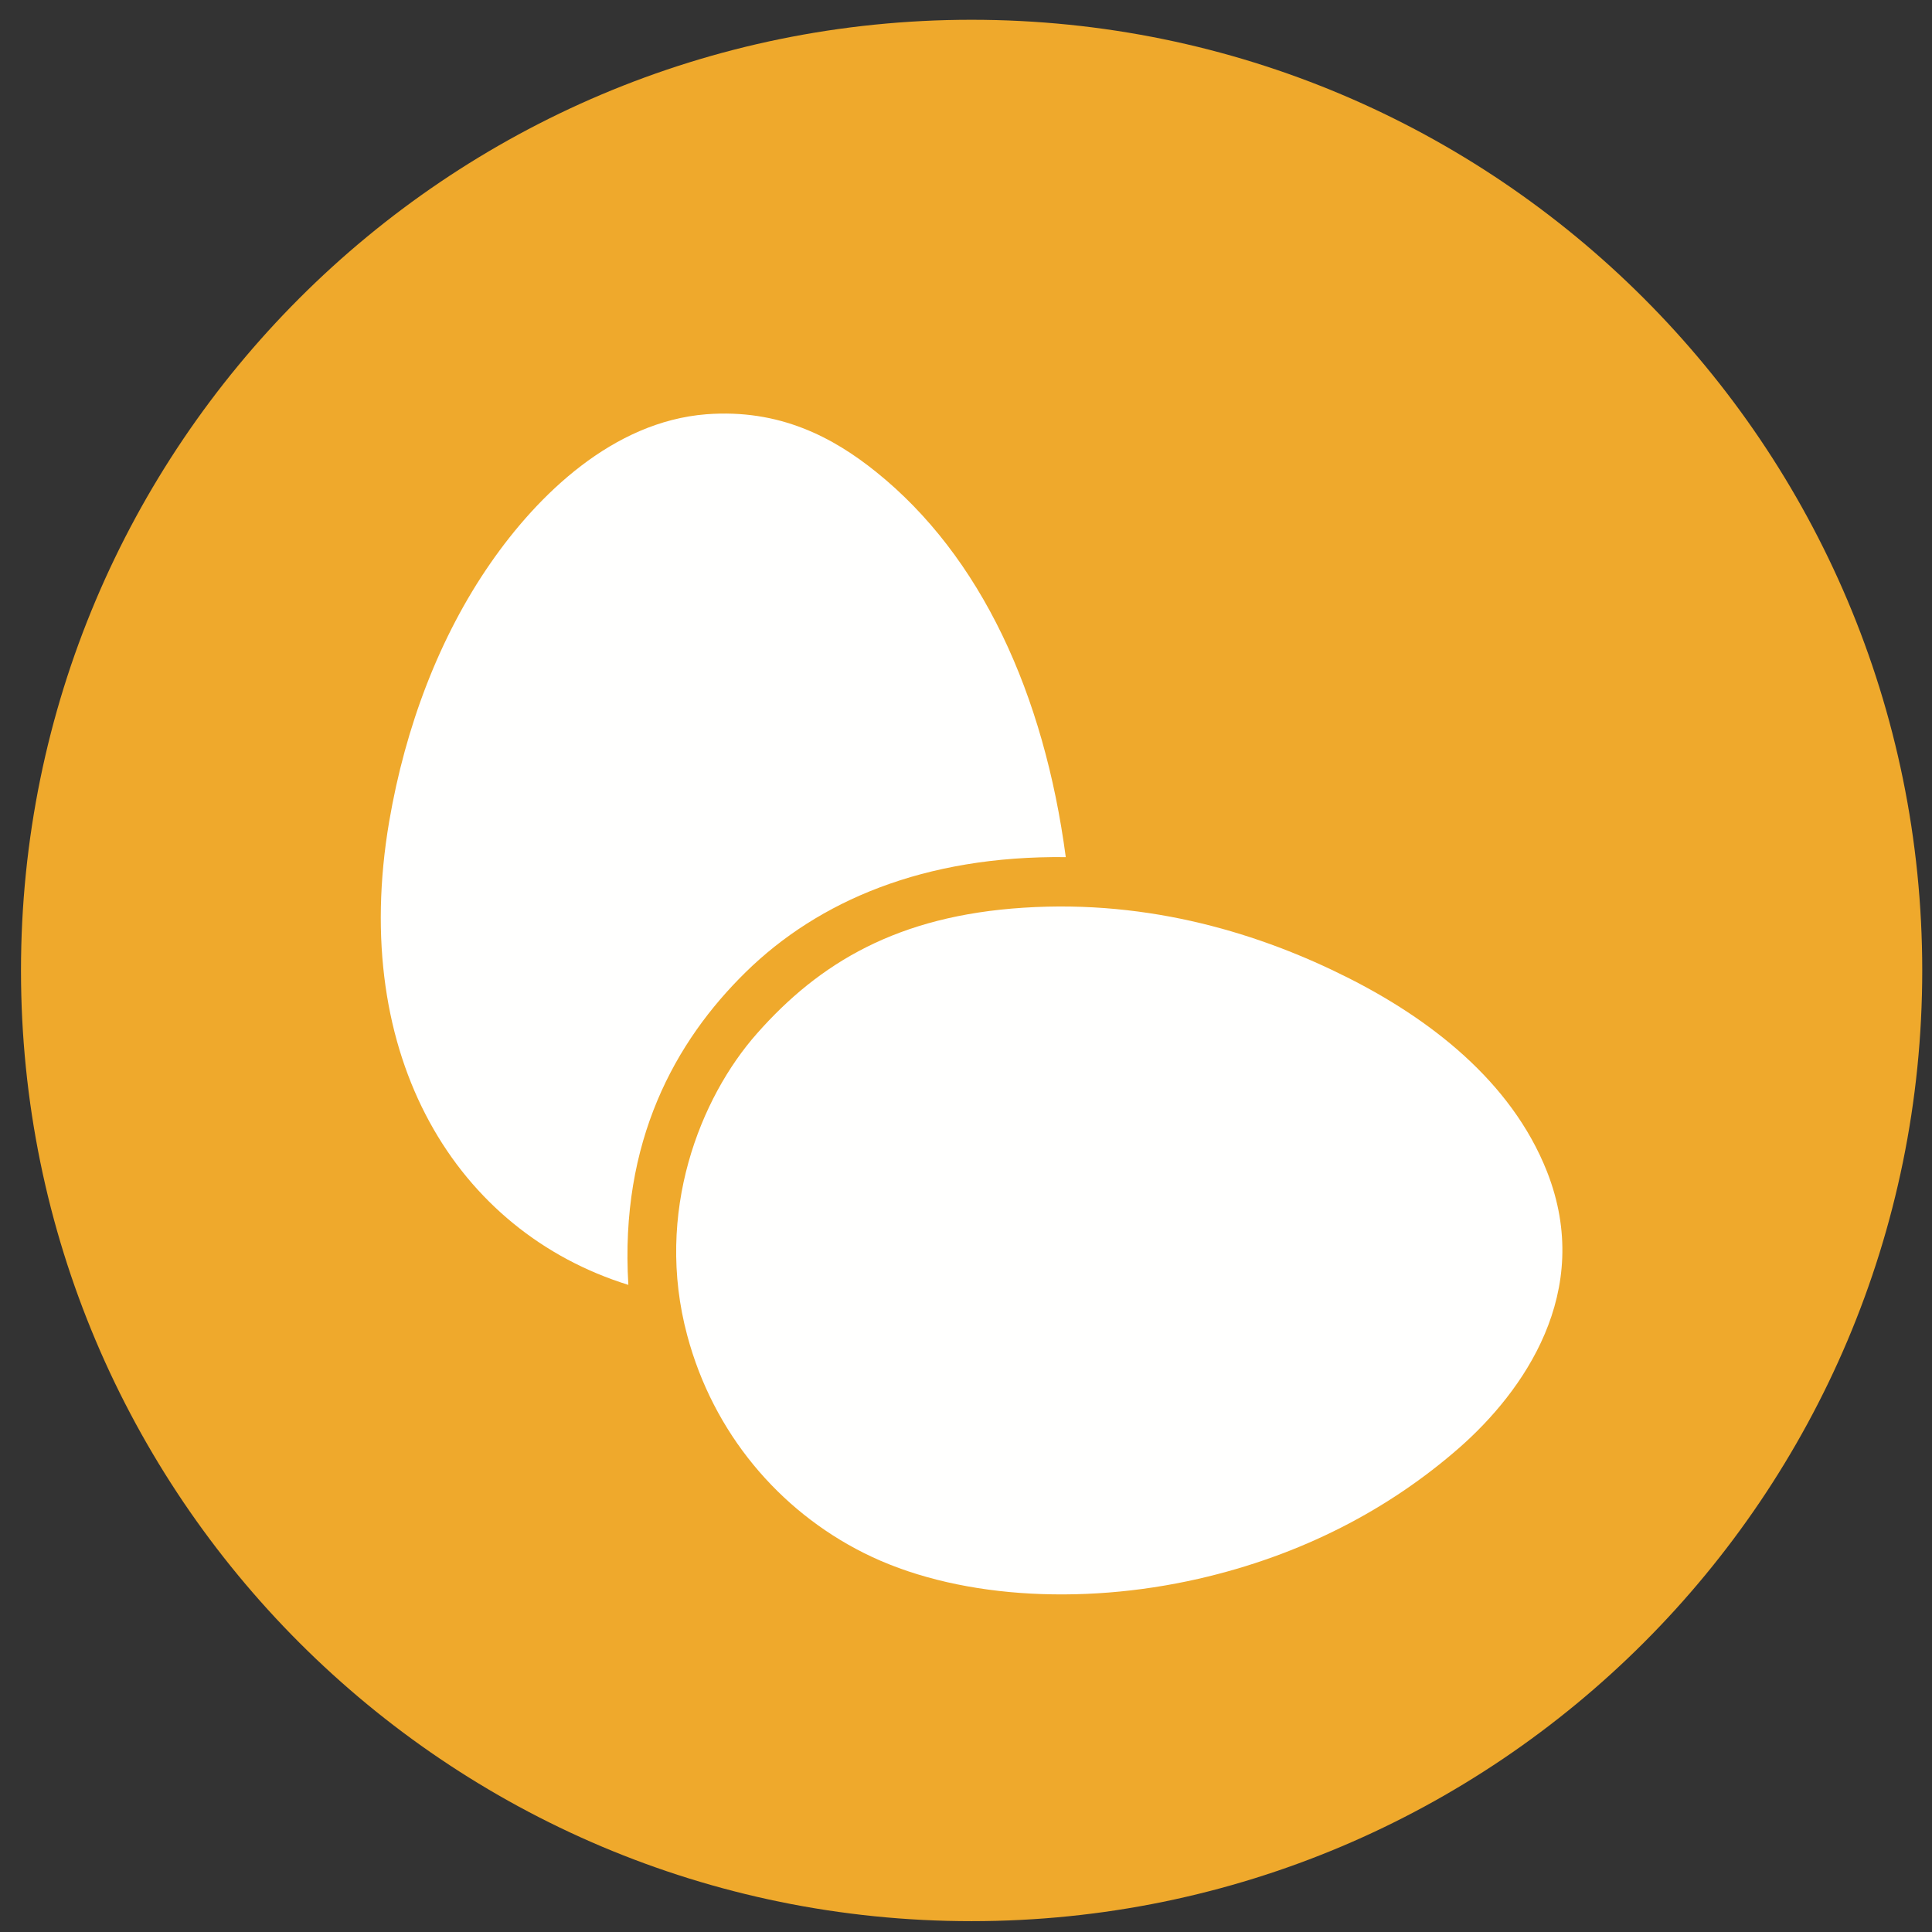 <?xml version="1.0" encoding="UTF-8"?>
<!-- Generated by Pixelmator Pro 3.7 -->
<svg width="59" height="59" viewBox="0 0 59 59" xmlns="http://www.w3.org/2000/svg">
    <rect x="0" y="0" width="59" height="59" fill="#333333" stroke="none"/>
    <path id="Trazado-copia-3" fill="#efa92c" stroke="none" d="M 58.702 29.637 C 58.702 45.67 45.702 58.669 29.669 58.669 C 13.636 58.669 0.641 45.67 0.641 29.637 C 0.641 13.604 13.636 0.604 29.669 0.604 C 45.702 0.604 58.702 13.604 58.702 29.637"/>
    <path id="Trazado-copia-2" fill="#fffffe" stroke="none" d="M 32.547 26.175 C 28.218 26.125 24.985 27.521 22.781 29.68 C 20.61 31.805 18.923 34.867 19.189 39.238 C 13.964 37.613 10.656 32.309 11.885 25.088 C 12.381 22.184 13.423 19.442 14.977 17.201 C 16.423 15.113 18.714 12.876 21.568 12.651 C 23.814 12.48 25.448 13.363 26.747 14.405 C 29.968 16.988 31.885 21.201 32.547 26.175"/>
    <path id="Trazado-copia" fill="#fffffe" stroke="none" d="M 31.254 27.72 C 35.154 27.466 38.537 28.537 41.145 29.849 C 43.633 31.099 46.145 33.003 47.241 35.774 C 48.695 39.461 46.499 42.511 44.57 44.207 C 42.42 46.091 39.749 47.495 36.595 48.215 C 32.979 49.04 29.116 48.803 26.37 47.42 C 23.791 46.124 21.783 43.766 20.987 40.782 C 19.979 37.028 21.383 33.52 23.116 31.562 C 25.025 29.399 27.416 27.966 31.254 27.72"/>
</svg>
